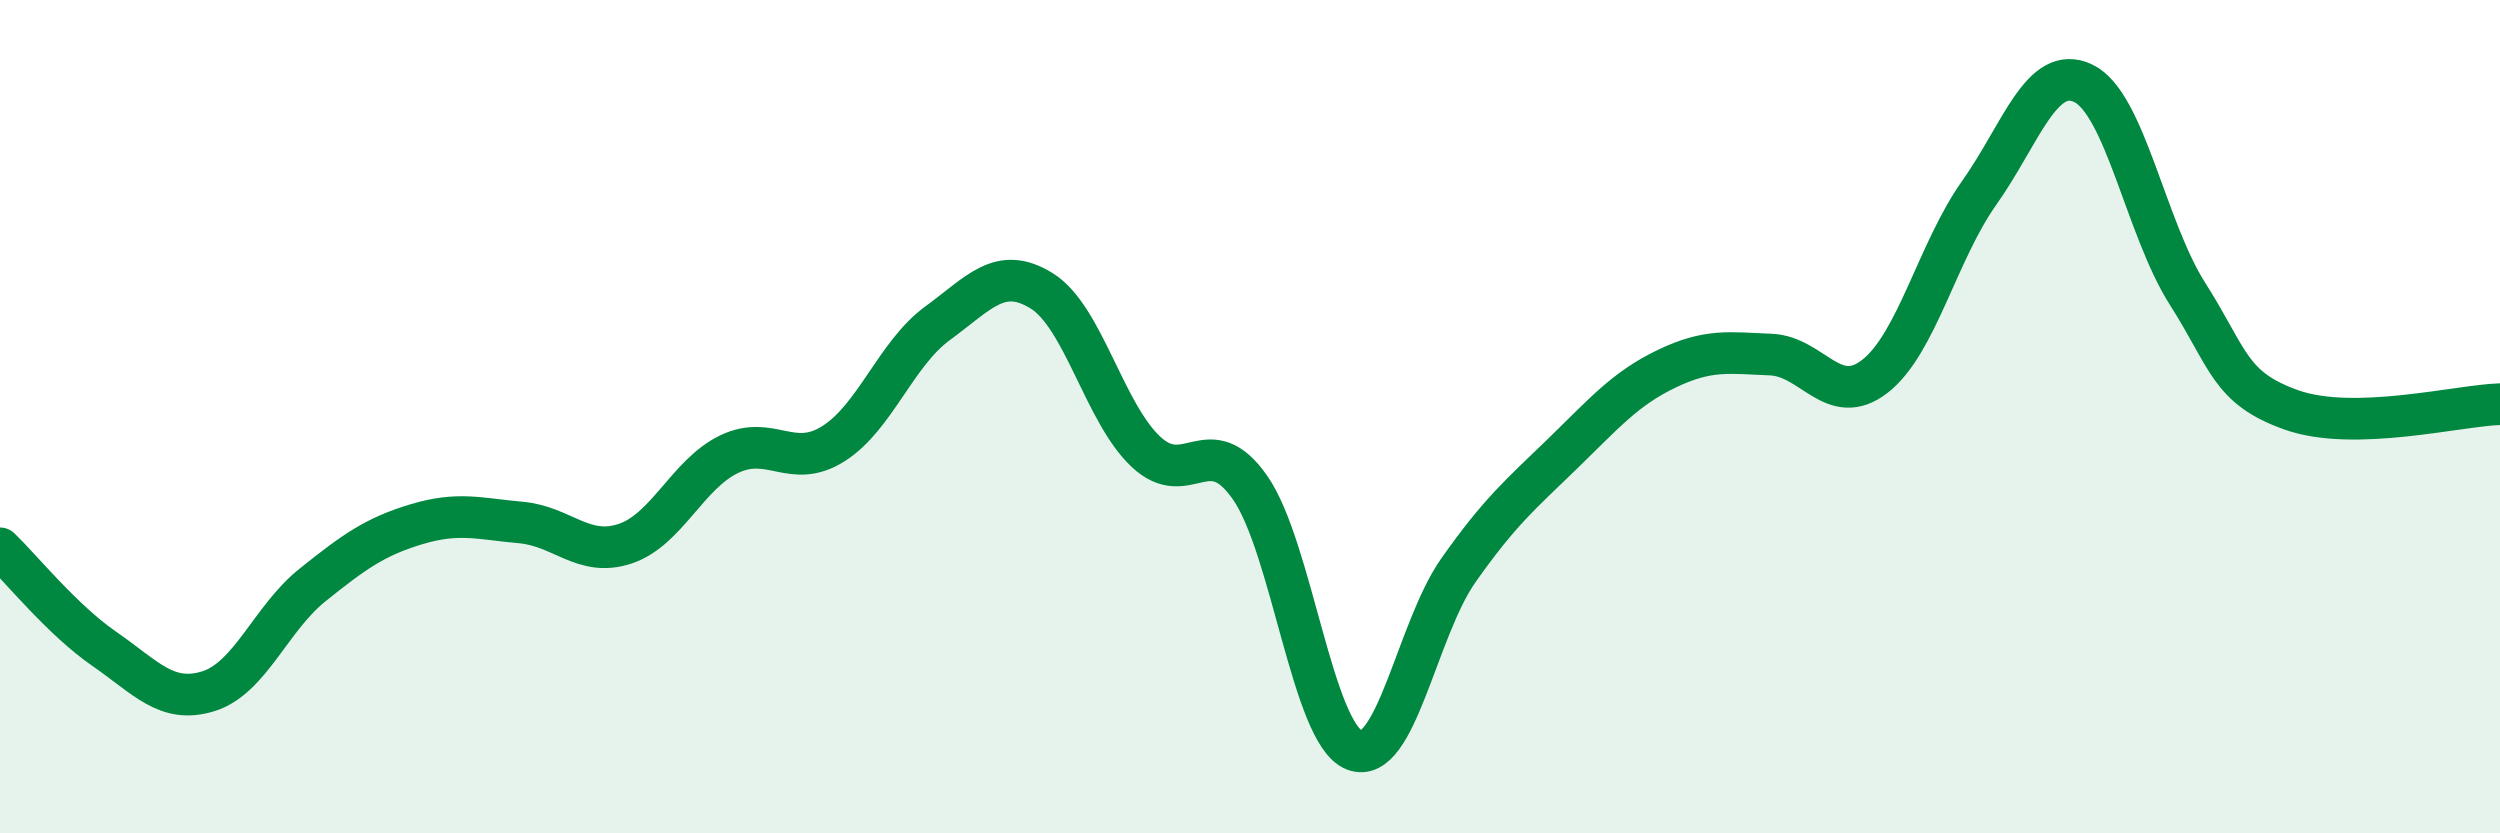 
    <svg width="60" height="20" viewBox="0 0 60 20" xmlns="http://www.w3.org/2000/svg">
      <path
        d="M 0,13.16 C 0.5,13.64 1.5,14.88 2.5,15.57 C 3.5,16.26 4,16.9 5,16.59 C 6,16.28 6.5,14.84 7.5,14.04 C 8.5,13.24 9,12.88 10,12.58 C 11,12.28 11.5,12.45 12.5,12.54 C 13.5,12.63 14,13.38 15,13.05 C 16,12.72 16.5,11.38 17.5,10.9 C 18.5,10.42 19,11.28 20,10.65 C 21,10.02 21.5,8.49 22.5,7.76 C 23.5,7.03 24,6.36 25,6.98 C 26,7.6 26.5,9.9 27.5,10.84 C 28.5,11.78 29,10.27 30,11.7 C 31,13.13 31.5,17.6 32.5,18 C 33.5,18.4 34,15.11 35,13.69 C 36,12.27 36.5,11.86 37.5,10.89 C 38.5,9.92 39,9.33 40,8.85 C 41,8.37 41.5,8.47 42.5,8.51 C 43.5,8.55 44,9.81 45,9.03 C 46,8.25 46.5,6.04 47.5,4.63 C 48.5,3.22 49,1.52 50,2 C 51,2.48 51.5,5.48 52.5,7.05 C 53.5,8.62 53.5,9.31 55,9.84 C 56.5,10.37 59,9.73 60,9.7L60 20L0 20Z"
        fill="#008740"
        opacity="0.1"
        stroke-linecap="round"
        stroke-linejoin="round"
      />
      <path
        d="M 0,13.16 C 0.5,13.64 1.5,14.88 2.5,15.57 C 3.5,16.26 4,16.9 5,16.59 C 6,16.28 6.5,14.84 7.5,14.04 C 8.5,13.24 9,12.88 10,12.58 C 11,12.28 11.5,12.45 12.5,12.54 C 13.5,12.63 14,13.38 15,13.05 C 16,12.72 16.5,11.38 17.5,10.9 C 18.5,10.42 19,11.28 20,10.65 C 21,10.02 21.5,8.49 22.5,7.76 C 23.5,7.03 24,6.36 25,6.98 C 26,7.6 26.5,9.9 27.5,10.84 C 28.5,11.78 29,10.27 30,11.7 C 31,13.13 31.5,17.6 32.5,18 C 33.5,18.4 34,15.11 35,13.69 C 36,12.27 36.5,11.86 37.5,10.89 C 38.5,9.92 39,9.33 40,8.85 C 41,8.37 41.5,8.47 42.5,8.51 C 43.5,8.55 44,9.81 45,9.03 C 46,8.25 46.5,6.04 47.5,4.63 C 48.5,3.22 49,1.52 50,2 C 51,2.48 51.5,5.48 52.5,7.05 C 53.5,8.62 53.5,9.31 55,9.84 C 56.5,10.37 59,9.73 60,9.7"
        stroke="#008740"
        stroke-width="1"
        fill="none"
        stroke-linecap="round"
        stroke-linejoin="round"
      />
    </svg>
  